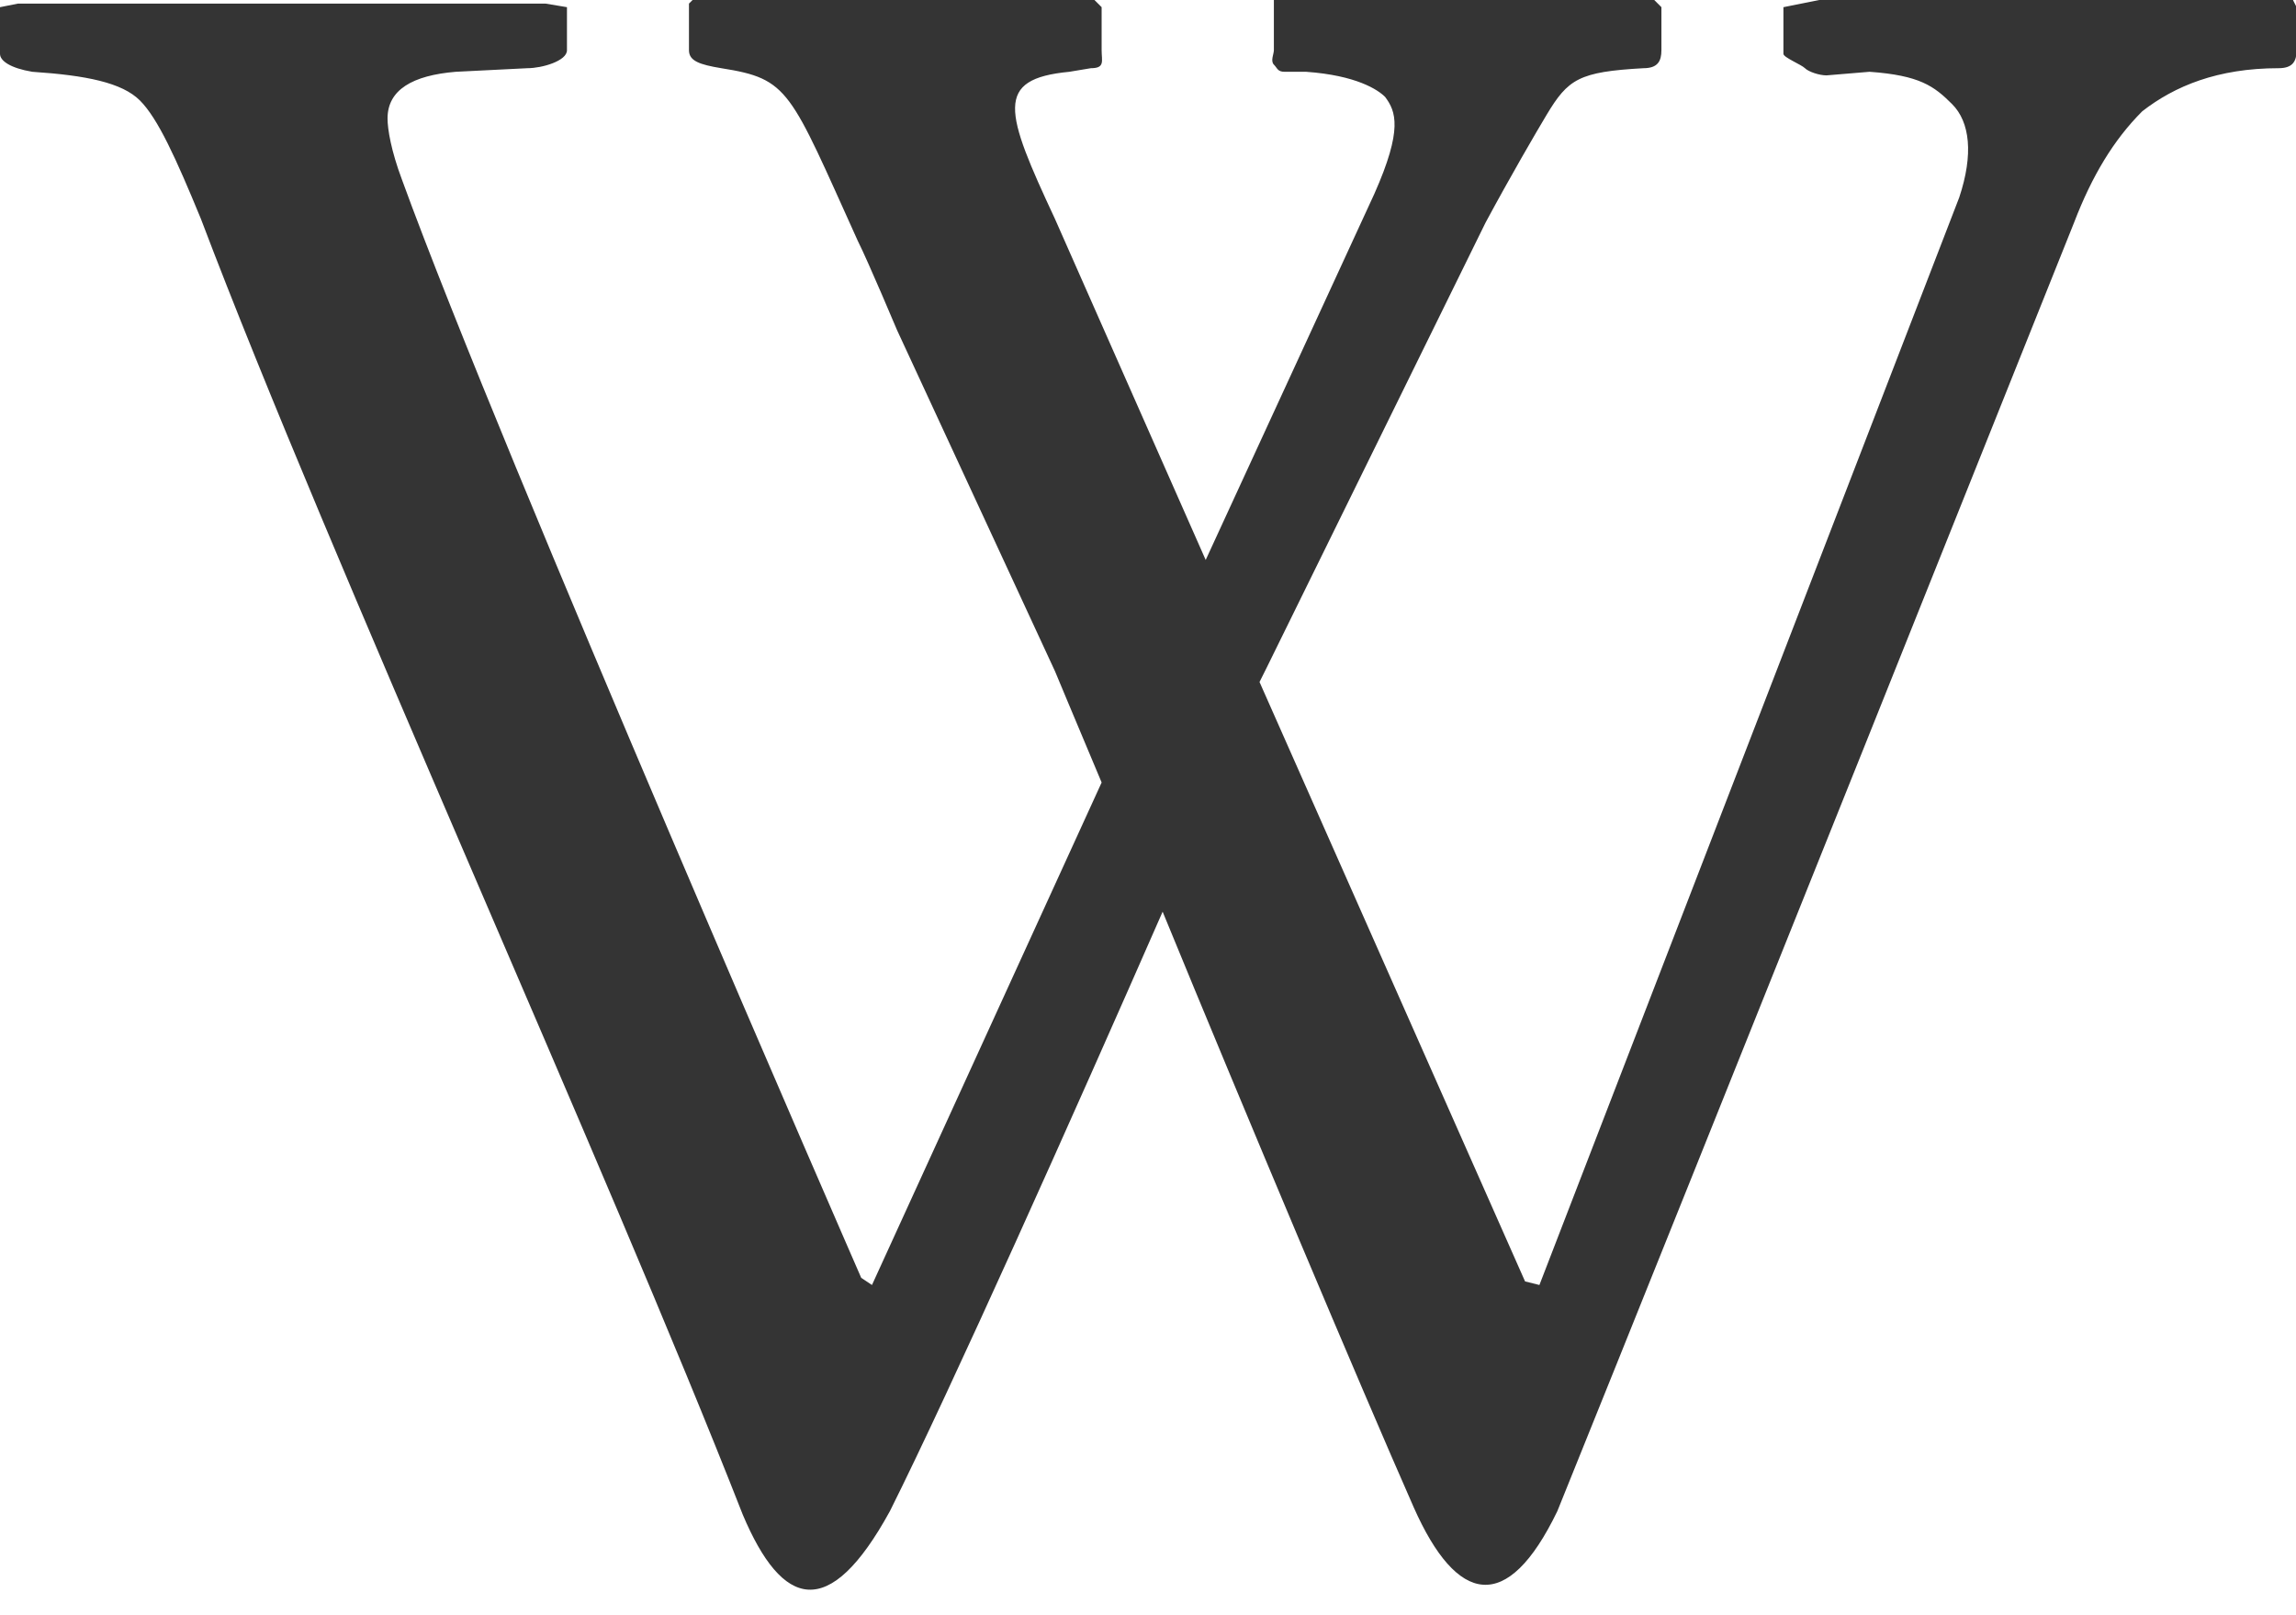 <?xml version="1.0" standalone="no"?><!DOCTYPE svg PUBLIC "-//W3C//DTD SVG 1.1//EN" "http://www.w3.org/Graphics/SVG/1.1/DTD/svg11.dtd"><svg t="1587215321979" class="icon" viewBox="0 0 1456 1024" version="1.1" xmlns="http://www.w3.org/2000/svg" p-id="22798" xmlns:xlink="http://www.w3.org/1999/xlink" width="68.25" height="48"><defs><style type="text/css"></style></defs><path d="M1454.08 0H1153.707l-22.756 4.551v29.582c0 2.276 11.378 6.827 13.653 9.102 2.276 2.276 9.102 4.551 13.653 4.551l27.307-2.276c31.858 2.276 40.96 9.102 52.338 20.48 11.378 11.378 13.653 31.858 4.551 59.164L976.213 814.649l-9.102-2.276L798.72 432.356l4.551-9.102 138.809-282.169c15.929-29.582 31.858-56.889 38.684-68.267 13.653-22.756 20.48-27.307 61.44-29.582 9.102 0 11.378-4.551 11.378-11.378V4.551l-4.551-4.551H807.822v31.858c0 2.276-2.276 6.827 0 9.102 2.276 2.276 2.276 4.551 6.827 4.551h13.653c31.858 2.276 45.511 11.378 50.062 15.929 6.827 9.102 11.378 20.48-6.827 61.44l-106.951 232.107-95.573-216.178c-31.858-68.267-38.684-88.747 9.102-93.298l13.653-2.276c9.102 0 6.827-4.551 6.827-11.378V4.551l-4.551-4.551H439.182l-2.276 2.276v29.582c0 6.827 6.827 9.102 20.48 11.378 43.236 6.827 43.236 13.653 86.471 109.227 6.827 13.653 25.031 56.889 25.031 56.889l100.124 216.178s11.378 27.307 29.582 70.542l-145.636 318.578-6.827-4.551S318.578 288.996 254.862 113.778c-6.827-18.204-9.102-31.858-9.102-38.684 0-18.204 15.929-27.307 43.236-29.582l45.511-2.276c9.102 0 25.031-4.551 25.031-11.378V4.551l-13.653-2.276H11.378L0 4.551v29.582c0 4.551 6.827 9.102 20.48 11.378 34.133 2.276 56.889 6.827 68.267 18.204s22.756 36.409 38.684 75.093c81.92 216.178 257.138 600.747 343.609 821.476 25.031 59.164 54.613 68.267 93.298-2.276 38.684-77.369 116.053-250.311 172.942-380.018 52.338 127.431 125.156 300.373 159.289 377.742 27.307 61.44 59.164 68.267 91.022 2.276C1069.511 755.484 1315.271 141.084 1315.271 141.084c11.378-29.582 25.031-52.338 43.236-70.542 20.48-15.929 47.787-27.307 86.471-27.307 9.102 0 11.378-4.551 11.378-11.378V4.551l-2.276-4.551z" fill="#343434" p-id="22799"></path></svg>